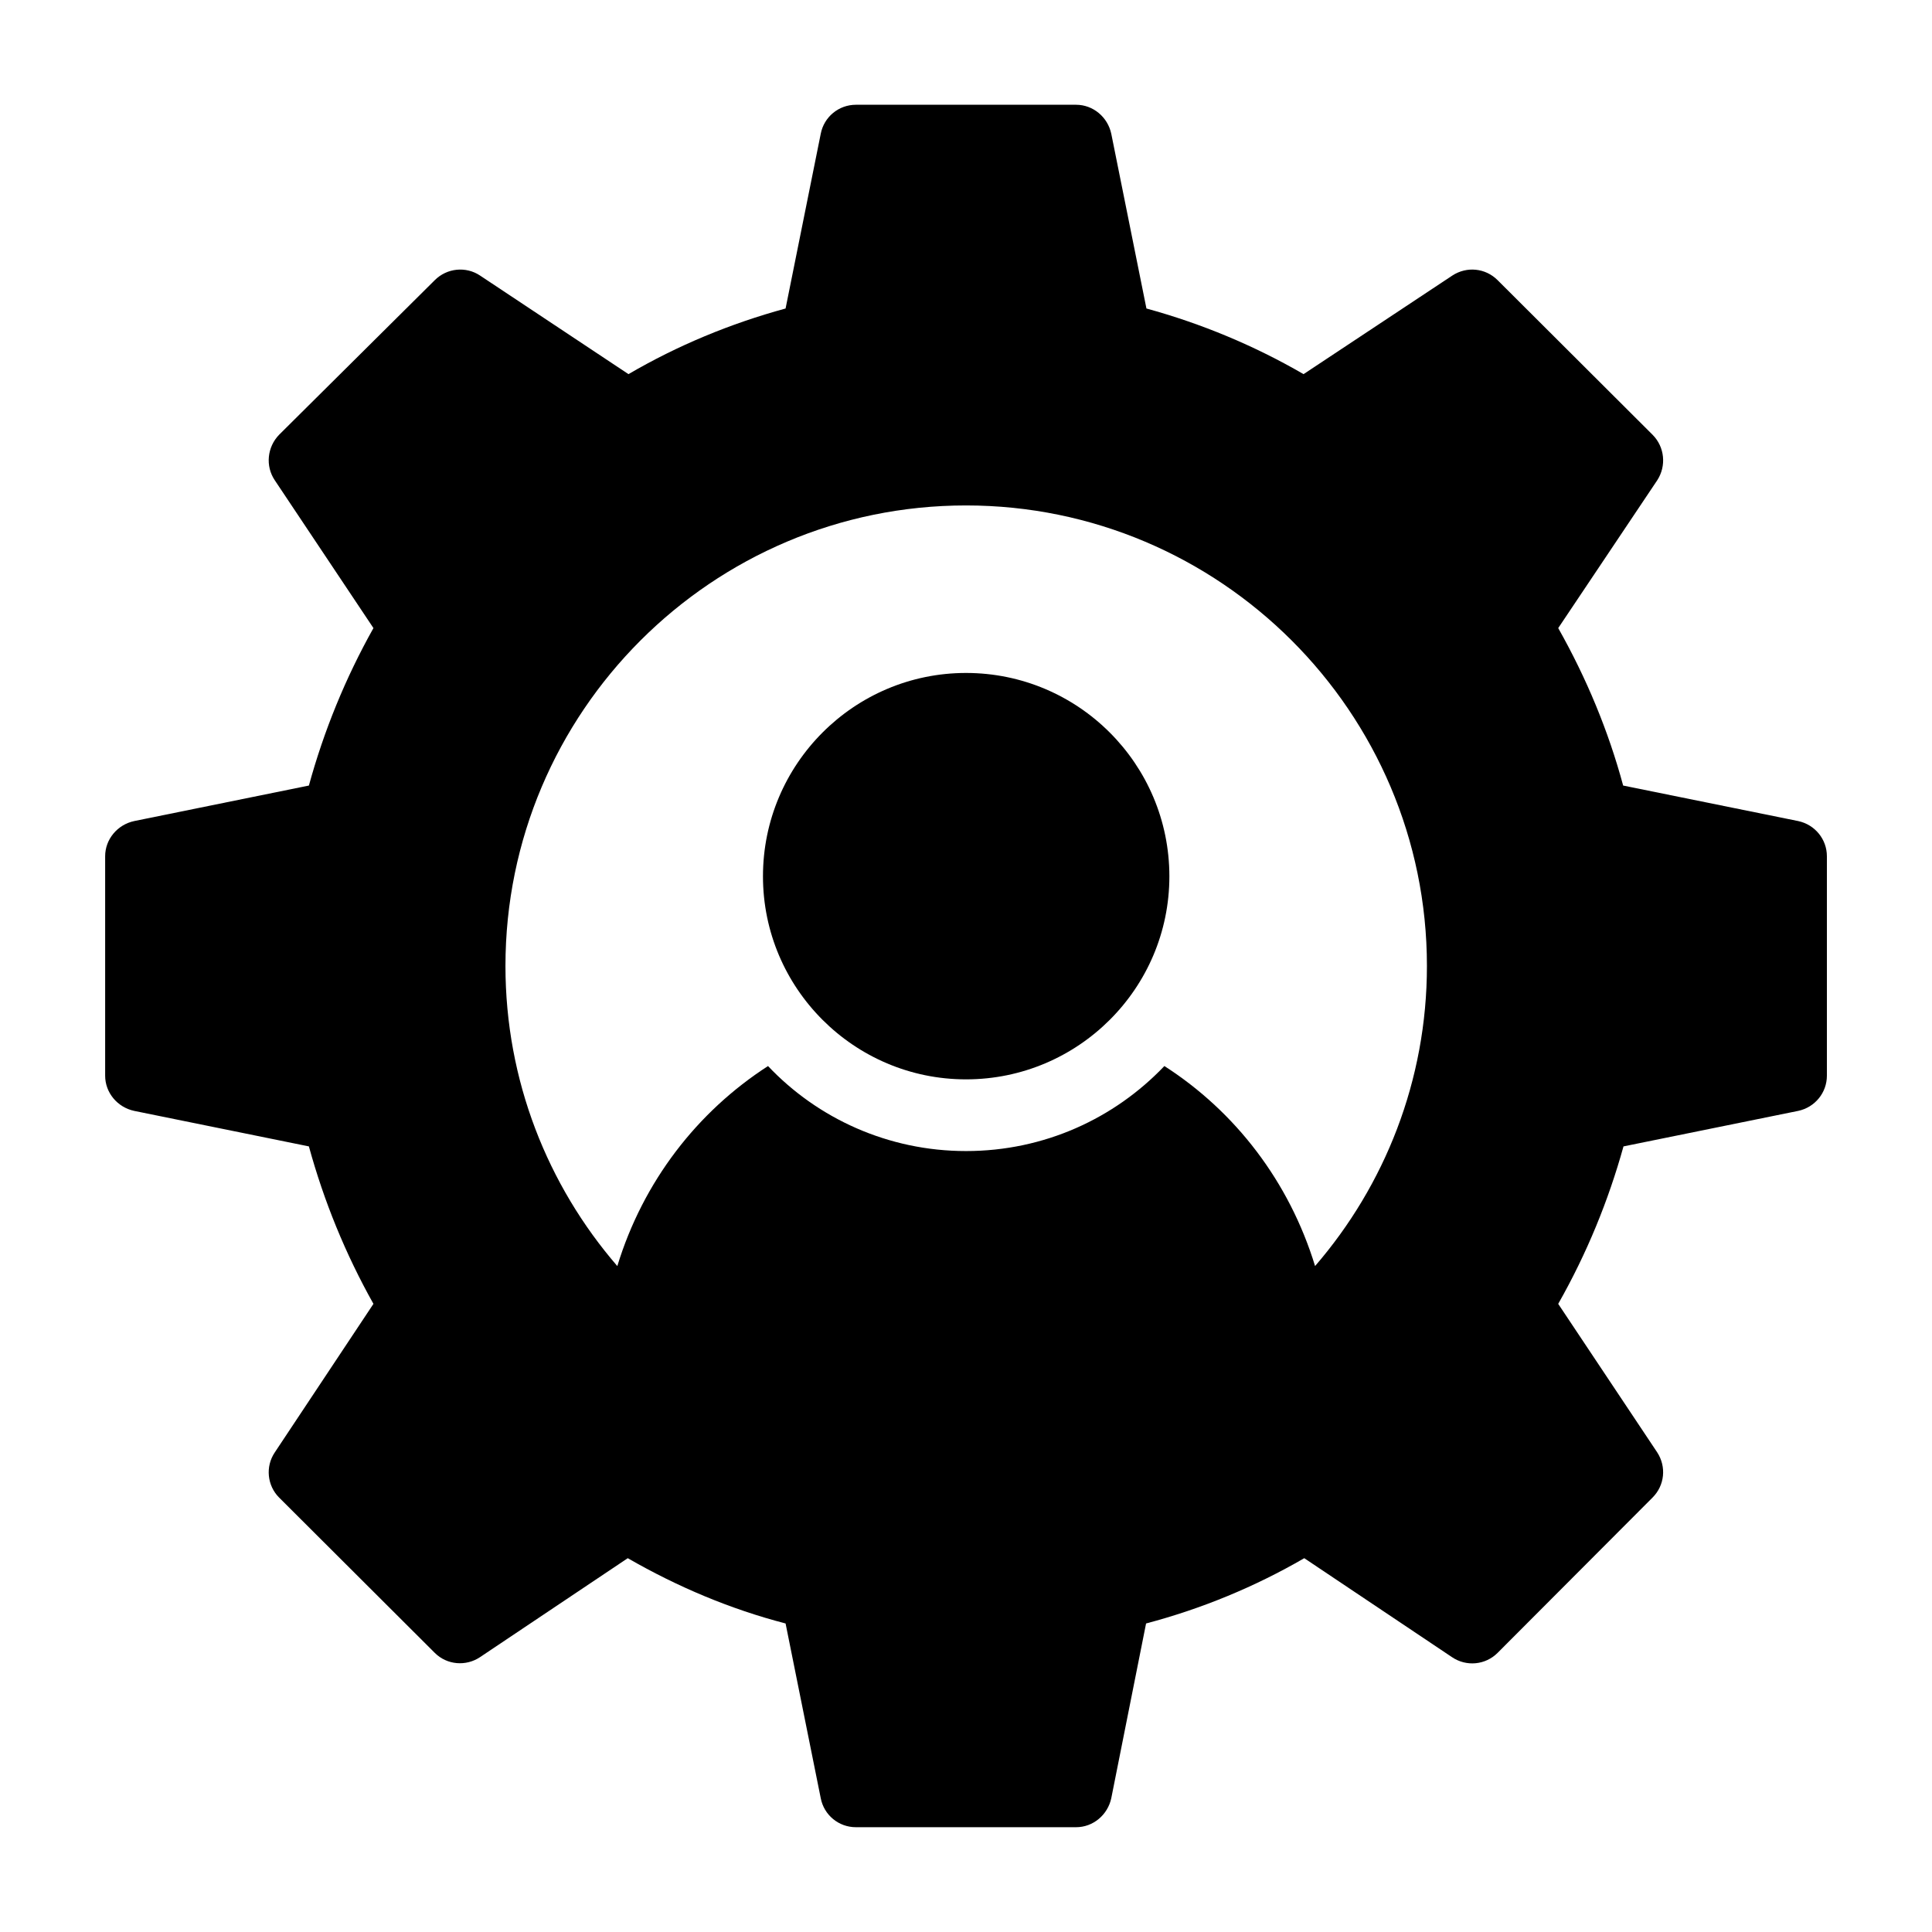 <?xml version="1.0" encoding="UTF-8"?>
<!-- Uploaded to: ICON Repo, www.svgrepo.com, Generator: ICON Repo Mixer Tools -->
<svg fill="#000000" width="800px" height="800px" version="1.1" viewBox="144 144 512 512" xmlns="http://www.w3.org/2000/svg">
 <g>
  <path d="m620.54 361.59-46.387-9.41c-3.898-14.449-9.695-28.422-17.207-41.73l26.234-39.164c2.473-3.801 1.996-8.84-1.234-12.074l-41.066-40.969c-3.231-3.231-8.176-3.707-11.977-1.234l-39.449 26.141c-13.117-7.606-27.09-13.402-41.637-17.395l-9.316-46.293c-0.949-4.469-4.848-7.699-9.316-7.699h-58.367c-4.562 0-8.461 3.231-9.316 7.699l-9.316 46.293c-14.633 3.992-28.609 9.789-41.633 17.395l-39.355-26.141c-3.707-2.473-8.746-1.996-11.977 1.234l-41.254 40.969c-3.137 3.231-3.707 8.27-1.141 12.074l26.141 39.164c-7.414 13.215-13.117 27.188-17.109 41.73l-46.293 9.41c-4.469 0.953-7.699 4.848-7.699 9.316v58.176c0 4.469 3.231 8.363 7.699 9.316l46.293 9.41c3.992 14.543 9.695 28.516 17.109 41.73l-26.141 39.355c-2.566 3.801-1.996 8.84 1.141 11.977l41.254 41.16c3.231 3.231 8.27 3.613 11.977 1.141l39.164-26.234c13.215 7.606 27.188 13.5 41.824 17.301l9.316 46.293c0.855 4.469 4.754 7.699 9.316 7.699h58.367c4.469 0 8.363-3.231 9.316-7.699l9.219-46.293c14.734-3.898 28.805-9.695 41.922-17.301l39.164 26.234c3.801 2.566 8.84 2.09 12.07-1.141l41.066-41.16c3.231-3.231 3.707-8.176 1.234-11.977l-26.234-39.355c7.606-13.402 13.309-27.375 17.301-41.73l46.293-9.41c4.469-0.949 7.609-4.848 7.609-9.316v-58.176c0-4.469-3.141-8.363-7.606-9.316zm-128.03 117.93c-6.84-22.367-21.125-40.934-39.938-53.008-13.215 13.879-31.844 22.531-52.566 22.531-20.629 0-39.355-8.652-52.473-22.527-18.73 12.078-33.09 30.574-39.938 53.008-18.445-21.352-29.645-49.16-29.645-79.527 0-67.301 54.754-122.05 122.05-122.05s122.15 54.754 122.15 122.05c0 30.363-11.199 58.172-29.645 79.523z"/>
  <path d="m400 322.34c-29.656 0-53.805 24.145-53.805 53.898 0 29.656 24.145 53.805 53.805 53.805 29.754 0 53.898-24.145 53.898-53.805-0.004-29.754-24.148-53.898-53.898-53.898z"/>
 </g>
</svg>